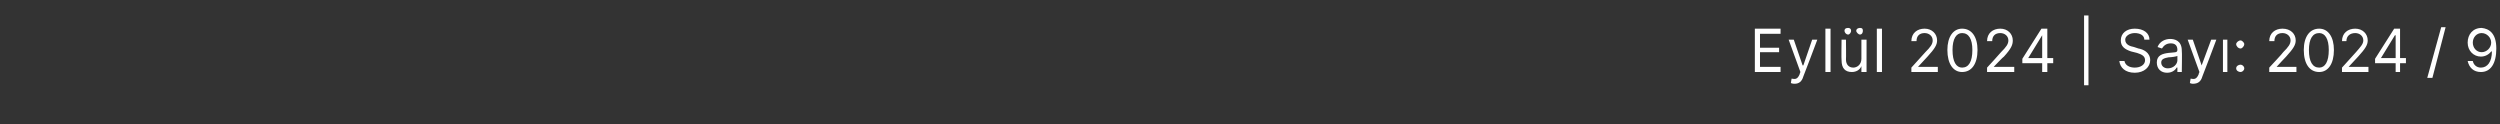 <?xml version="1.0" standalone="no"?><!DOCTYPE svg PUBLIC "-//W3C//DTD SVG 1.1//EN" "http://www.w3.org/Graphics/SVG/1.1/DTD/svg11.dtd"><svg xmlns="http://www.w3.org/2000/svg" version="1.1" width="340.2px" height="16.9px" viewBox="0 -2 340.2 16.9" style="top:-2px"><rect x="0" y="-2" width="340.2" height="16.9" fill="#333333" stroke="none"/><desc>Eyl l 2024 | Say : 2024 / 9</desc><defs/><g id="Polygon136638"><path d="m238.8 1.9h3.5v.7h-2.8v1.9h2.6v.6h-2.6v2h2.8v.7h-3.5V1.9zm4.9 7.4l.1-.6c.5.1.8.1 1.1-.6c-.03.01.1-.3.1-.3l-1.6-4.4h.7l1.2 3.5h.1l1.2-3.5h.7s-1.87 4.99-1.9 5c-.2.7-.6 1-1.2 1c-.3 0-.5-.1-.5-.1zm5.4-1.5h-.7V1.9h.7v5.9zm4.2-4.4h.7v4.4h-.7v-.8s-.04.01 0 0c-.2.5-.7.8-1.3.8c-.9 0-1.4-.5-1.4-1.6c-.04-.04 0-2.8 0-2.8h.6s.03 2.71 0 2.7c0 .7.4 1.1 1 1.1c.5 0 1.1-.4 1.1-1.2V3.4zM251 2.2c0-.3.2-.4.5-.4c.2 0 .4.1.4.4c0 .2-.2.5-.4.5c-.3 0-.5-.3-.5-.5zm1.6 0c0-.3.3-.4.5-.4c.3 0 .4.1.4.4c0 .2-.1.5-.4.5c-.2 0-.5-.3-.5-.5zm3.5 5.6h-.7V1.9h.7v5.9zm4-.6s1.88-2.06 1.9-2.1c.7-.7 1-1.1 1-1.6c0-.6-.5-1-1.1-1c-.7 0-1.1.4-1.1 1.1h-.7c0-1.1.8-1.7 1.8-1.7c1 0 1.7.7 1.7 1.6c0 .6-.3 1.1-1.3 2.2L261 7.1h2.7v.7h-3.6v-.6zm4.9-2.4c0-1.8.8-2.9 2-2.9c1.3 0 2.1 1.1 2.1 2.9c0 1.9-.8 3-2.1 3c-1.2 0-2-1.1-2-3zm3.4 0c0-1.5-.5-2.3-1.4-2.3c-.8 0-1.3.8-1.3 2.3c0 1.6.5 2.4 1.3 2.4c.9 0 1.4-.8 1.4-2.4zm2 2.4s1.9-2.06 1.9-2.1c.7-.7 1-1.1 1-1.6c0-.6-.5-1-1.1-1c-.7 0-1.1.4-1.1 1.1h-.7c0-1.1.8-1.7 1.8-1.7c1 0 1.7.7 1.7 1.6c0 .6-.2 1.1-1.2 2.2c-.05-.02-1.4 1.4-1.4 1.4h2.8v.7h-3.7v-.6zm4.8-1.2l2.6-4.1h.8v4h.8v.7h-.8v1.2h-.7V6.6h-2.7v-.6zm2.7-3.2L276 5.9h1.9V2.8zm6.3 6.8h-.6V.1h.6v9.5zm6.3-7.1c-.7 0-1.3.4-1.3.9c0 .7.7.9 1.2 1l.6.2c.6.1 1.6.5 1.6 1.6c0 .9-.8 1.7-2.1 1.7c-1.3 0-2-.7-2.1-1.6h.7c.1.6.7.9 1.4.9c.8 0 1.4-.4 1.4-1c0-.6-.5-.8-1.1-1L290 5c-.9-.3-1.4-.7-1.4-1.5c0-1 .8-1.6 1.9-1.6c1.2 0 2 .6 2 1.5h-.7c0-.6-.6-.9-1.3-.9zm3 4c0-1 .8-1.2 1.6-1.3c.8-.1 1.2 0 1.2-.4c0-.6-.3-.9-.9-.9c-.7 0-1 .4-1.2.7l-.6-.2c.3-.8 1.1-1.1 1.7-1.1c.6 0 1.6.2 1.6 1.6c.05-.02 0 2.9 0 2.9h-.6v-.6s-.06-.04-.1 0c-.1.2-.5.7-1.3.7c-.8 0-1.4-.5-1.4-1.4zm2.8-.3v-.6c-.1.1-.9.2-1.2.2c-.5.1-1 .2-1 .7c0 .5.4.8.9.8c.8 0 1.3-.6 1.3-1.1zm1.7 3.1l.1-.6c.5.1.8.1 1.1-.6c-.04.01.1-.3.1-.3l-1.6-4.4h.7l1.2 3.5l1.3-3.5h.7s-1.87 4.99-1.9 5c-.2.7-.6 1-1.3 1c-.2 0-.4-.1-.4-.1zm4.5-5.9h.6v4.4h-.6V3.4zm1.8 3.9c0-.3.3-.5.6-.5c.2 0 .5.2.5.5c0 .3-.3.5-.5.5c-.3 0-.6-.2-.6-.5zm0-3.3c0-.2.3-.5.6-.5c.2 0 .5.3.5.5c0 .3-.3.6-.5.6c-.3 0-.6-.3-.6-.6zm4.5 3.2s1.93-2.06 1.9-2.1c.7-.7 1-1.1 1-1.6c0-.6-.5-1-1.1-1c-.7 0-1.1.4-1.1 1.1h-.7c0-1.1.8-1.7 1.8-1.7c1.1 0 1.8.7 1.8 1.6c0 .6-.3 1.1-1.3 2.2c-.01-.02-1.3 1.4-1.3 1.4h2.7v.7h-3.7v-.6zm4.7-2.4c0-1.8.8-2.9 2.1-2.9c1.2 0 2 1.1 2 2.9c0 1.9-.8 3-2 3c-1.3 0-2.1-1.1-2.1-3zm3.4 0c0-1.5-.5-2.3-1.3-2.3c-.9 0-1.4.8-1.4 2.3c0 1.6.5 2.4 1.4 2.4c.8 0 1.3-.8 1.3-2.4zm1.8 2.4s1.88-2.06 1.9-2.1c.6-.7 1-1.1 1-1.6c0-.6-.5-1-1.1-1c-.7 0-1.2.4-1.2 1.1h-.6c0-1.1.8-1.7 1.8-1.7c1 0 1.7.7 1.7 1.6c0 .6-.3 1.1-1.3 2.2l-1.3 1.4h2.7v.7h-3.6v-.6zm4.5-1.2l2.6-4.1h.8v4h.8v.7h-.8v1.2h-.6V6.6h-2.8v-.6zm2.8-3.2h-.1L324 5.9h2V2.8zm5 5.8h-.7l1.9-6.9h.6L331 8.6zm8.7-4c0 2.1-.8 3.2-2.1 3.2c-1 0-1.6-.6-1.8-1.5h.7c.1.5.5.9 1.1.9c.9 0 1.5-.8 1.5-2.2h-.1c-.3.4-.8.7-1.4.7c-1 0-1.8-.8-1.8-1.9c0-1.1.7-2 1.9-2c1 .1 2 .7 2 2.8zm-3.2-.8c0 .7.5 1.3 1.2 1.3c.7 0 1.3-.6 1.3-1.3c0-.7-.6-1.3-1.3-1.3c-.7 0-1.2.6-1.2 1.3z" stroke="none" fill="#fff"/></g></svg>